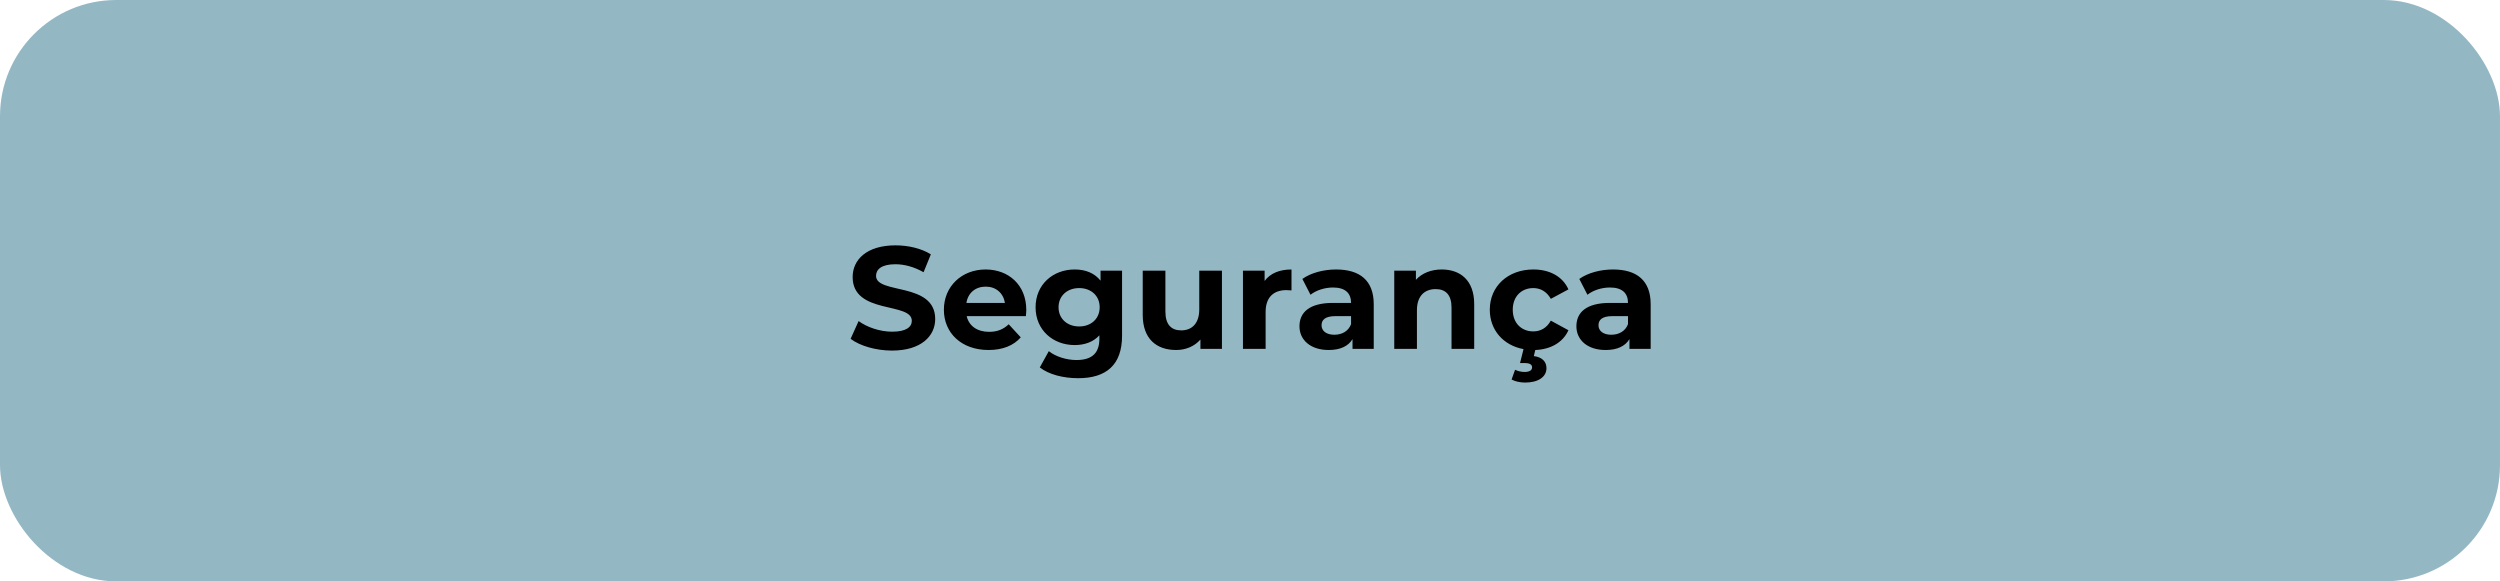 <svg xmlns="http://www.w3.org/2000/svg" width="344" height="80" viewBox="0 0 344 80" fill="none"><rect opacity="0.5" width="344" height="80" rx="16" fill="#2A708A"></rect><path d="M122.744 48.24C120.524 48.24 118.284 47.58 117.044 46.62L118.144 44.18C119.324 45.04 121.084 45.64 122.764 45.64C124.684 45.64 125.464 45 125.464 44.14C125.464 41.52 117.324 43.32 117.324 38.12C117.324 35.74 119.244 33.76 123.224 33.76C124.984 33.76 126.784 34.18 128.084 35L127.084 37.46C125.784 36.72 124.444 36.36 123.204 36.36C121.284 36.36 120.544 37.08 120.544 37.96C120.544 40.54 128.684 38.76 128.684 43.9C128.684 46.24 126.744 48.24 122.744 48.24ZM141.218 42.66C141.218 42.9 141.178 43.24 141.158 43.5H133.018C133.318 44.84 134.458 45.66 136.098 45.66C137.238 45.66 138.058 45.32 138.798 44.62L140.458 46.42C139.458 47.56 137.958 48.16 136.018 48.16C132.298 48.16 129.878 45.82 129.878 42.62C129.878 39.4 132.338 37.08 135.618 37.08C138.778 37.08 141.218 39.2 141.218 42.66ZM135.638 39.44C134.218 39.44 133.198 40.3 132.978 41.68H138.278C138.058 40.32 137.038 39.44 135.638 39.44ZM151.435 37.24H154.395V46.2C154.395 50.2 152.235 52.04 148.355 52.04C146.315 52.04 144.335 51.54 143.075 50.56L144.315 48.32C145.235 49.06 146.735 49.54 148.115 49.54C150.315 49.54 151.275 48.54 151.275 46.6V46.14C150.455 47.04 149.275 47.48 147.875 47.48C144.895 47.48 142.495 45.42 142.495 42.28C142.495 39.14 144.895 37.08 147.875 37.08C149.375 37.08 150.615 37.58 151.435 38.62V37.24ZM148.495 44.92C150.135 44.92 151.315 43.86 151.315 42.28C151.315 40.7 150.135 39.64 148.495 39.64C146.855 39.64 145.655 40.7 145.655 42.28C145.655 43.86 146.855 44.92 148.495 44.92ZM165.019 37.24H168.139V48H165.179V46.72C164.359 47.66 163.159 48.16 161.839 48.16C159.139 48.16 157.239 46.64 157.239 43.32V37.24H160.359V42.86C160.359 44.66 161.159 45.46 162.539 45.46C163.979 45.46 165.019 44.54 165.019 42.56V37.24ZM174.01 38.66C174.77 37.62 176.05 37.08 177.71 37.08V39.96C177.45 39.94 177.25 39.92 177.01 39.92C175.29 39.92 174.15 40.86 174.15 42.92V48H171.03V37.24H174.01V38.66ZM183.846 37.08C187.126 37.08 189.026 38.6 189.026 41.86V48H186.106V46.66C185.526 47.64 184.406 48.16 182.826 48.16C180.306 48.16 178.806 46.76 178.806 44.9C178.806 43 180.146 41.68 183.426 41.68H185.906C185.906 40.34 185.106 39.56 183.426 39.56C182.286 39.56 181.106 39.94 180.326 40.56L179.206 38.38C180.386 37.54 182.126 37.08 183.846 37.08ZM183.606 46.06C184.646 46.06 185.546 45.58 185.906 44.6V43.5H183.766C182.306 43.5 181.846 44.04 181.846 44.76C181.846 45.54 182.506 46.06 183.606 46.06ZM198.39 37.08C200.93 37.08 202.85 38.56 202.85 41.84V48H199.73V42.32C199.73 40.58 198.93 39.78 197.55 39.78C196.05 39.78 194.97 40.7 194.97 42.68V48H191.85V37.24H194.83V38.5C195.67 37.58 196.93 37.08 198.39 37.08ZM210.975 45.6C211.955 45.6 212.815 45.16 213.395 44.12L215.815 45.44C215.075 47.1 213.395 48.08 211.255 48.16L211.055 49C212.275 49.14 212.795 49.84 212.795 50.66C212.795 51.88 211.635 52.64 209.855 52.64C209.155 52.64 208.455 52.48 207.995 52.22L208.475 50.88C208.855 51.06 209.295 51.18 209.775 51.18C210.515 51.18 210.815 50.92 210.815 50.54C210.815 50.2 210.535 49.96 209.835 49.96H209.155L209.635 48.04C206.855 47.52 204.995 45.42 204.995 42.62C204.995 39.38 207.495 37.08 210.995 37.08C213.255 37.08 215.035 38.06 215.815 39.82L213.395 41.12C212.815 40.1 211.955 39.64 210.975 39.64C209.395 39.64 208.155 40.74 208.155 42.62C208.155 44.5 209.395 45.6 210.975 45.6ZM221.952 37.08C225.232 37.08 227.132 38.6 227.132 41.86V48H224.212V46.66C223.632 47.64 222.512 48.16 220.932 48.16C218.412 48.16 216.912 46.76 216.912 44.9C216.912 43 218.252 41.68 221.532 41.68H224.012C224.012 40.34 223.212 39.56 221.532 39.56C220.392 39.56 219.212 39.94 218.432 40.56L217.312 38.38C218.492 37.54 220.232 37.08 221.952 37.08ZM221.712 46.06C222.752 46.06 223.652 45.58 224.012 44.6V43.5H221.872C220.412 43.5 219.952 44.04 219.952 44.76C219.952 45.54 220.612 46.06 221.712 46.06Z" fill="black"></path></svg>
